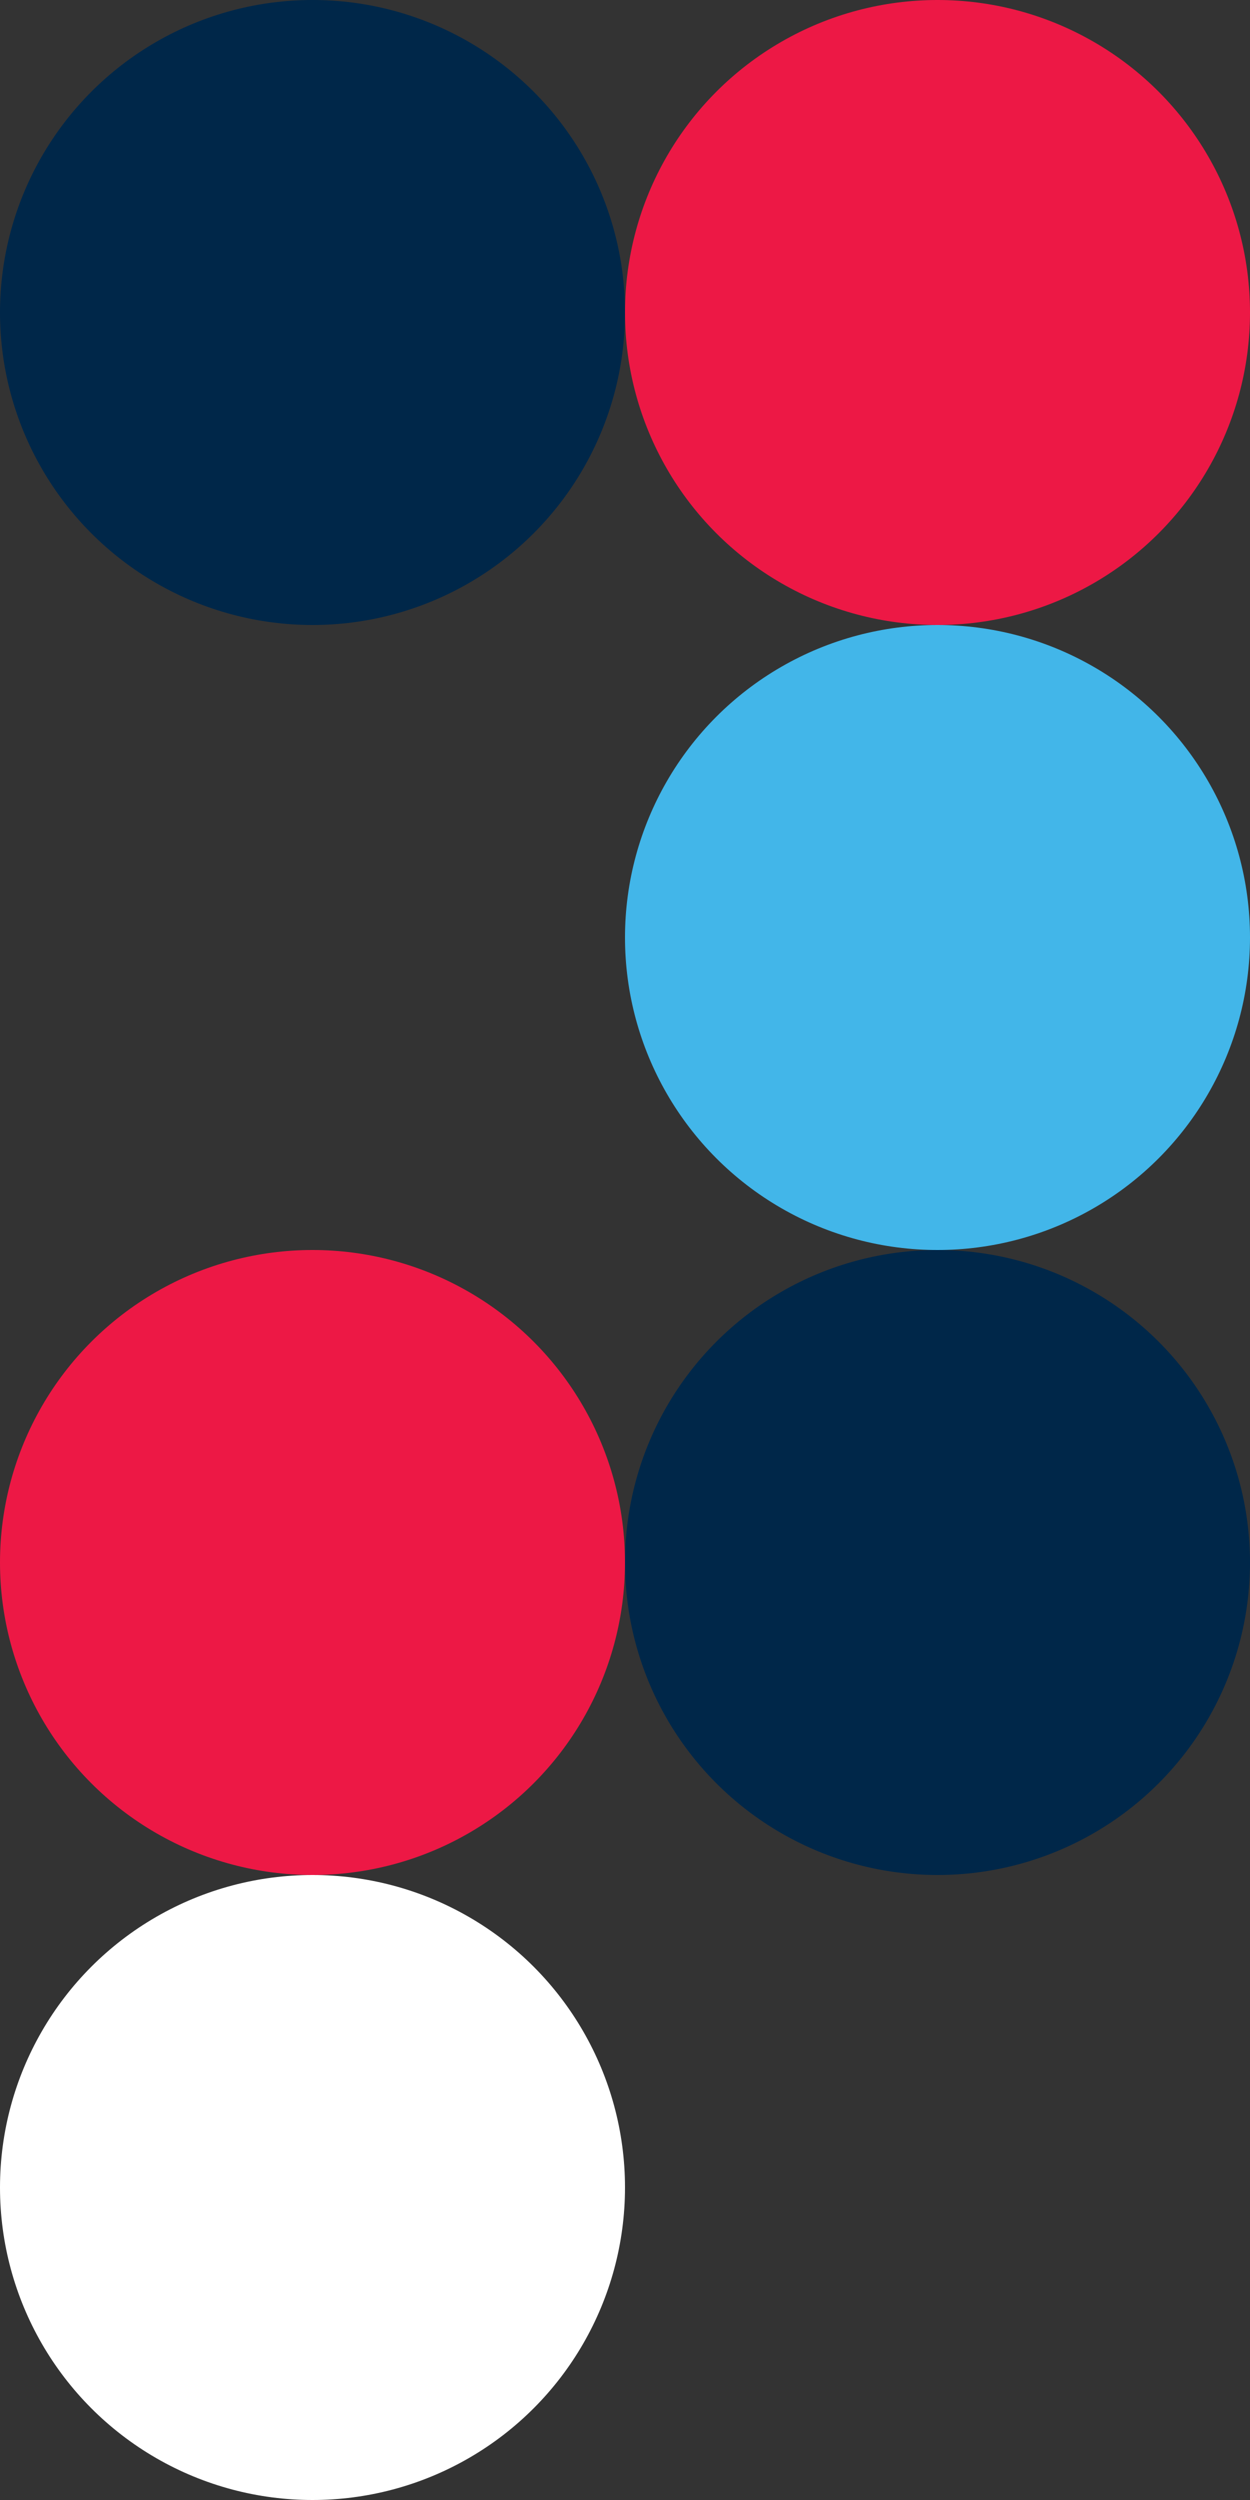 <?xml version="1.0" encoding="UTF-8"?><svg id="Layer_1" xmlns="http://www.w3.org/2000/svg" viewBox="0 0 125.44 250.88"><rect x="0" y="0" width="125.44" height="250.88" fill="#333333" stroke="none"/><circle cx="31.36" cy="31.36" r="31.36" fill="#002749"/><circle cx="94.08" cy="31.36" r="31.36" fill="#ed1845"/><circle cx="94.08" cy="94.08" r="31.36" fill="#42b6e9"/><circle cx="31.36" cy="156.8" r="31.36" fill="#ed1845"/><circle cx="94.08" cy="156.8" r="31.36" fill="#002749"/><circle cx="31.36" cy="219.52" r="31.36" fill="#fff"/></svg>